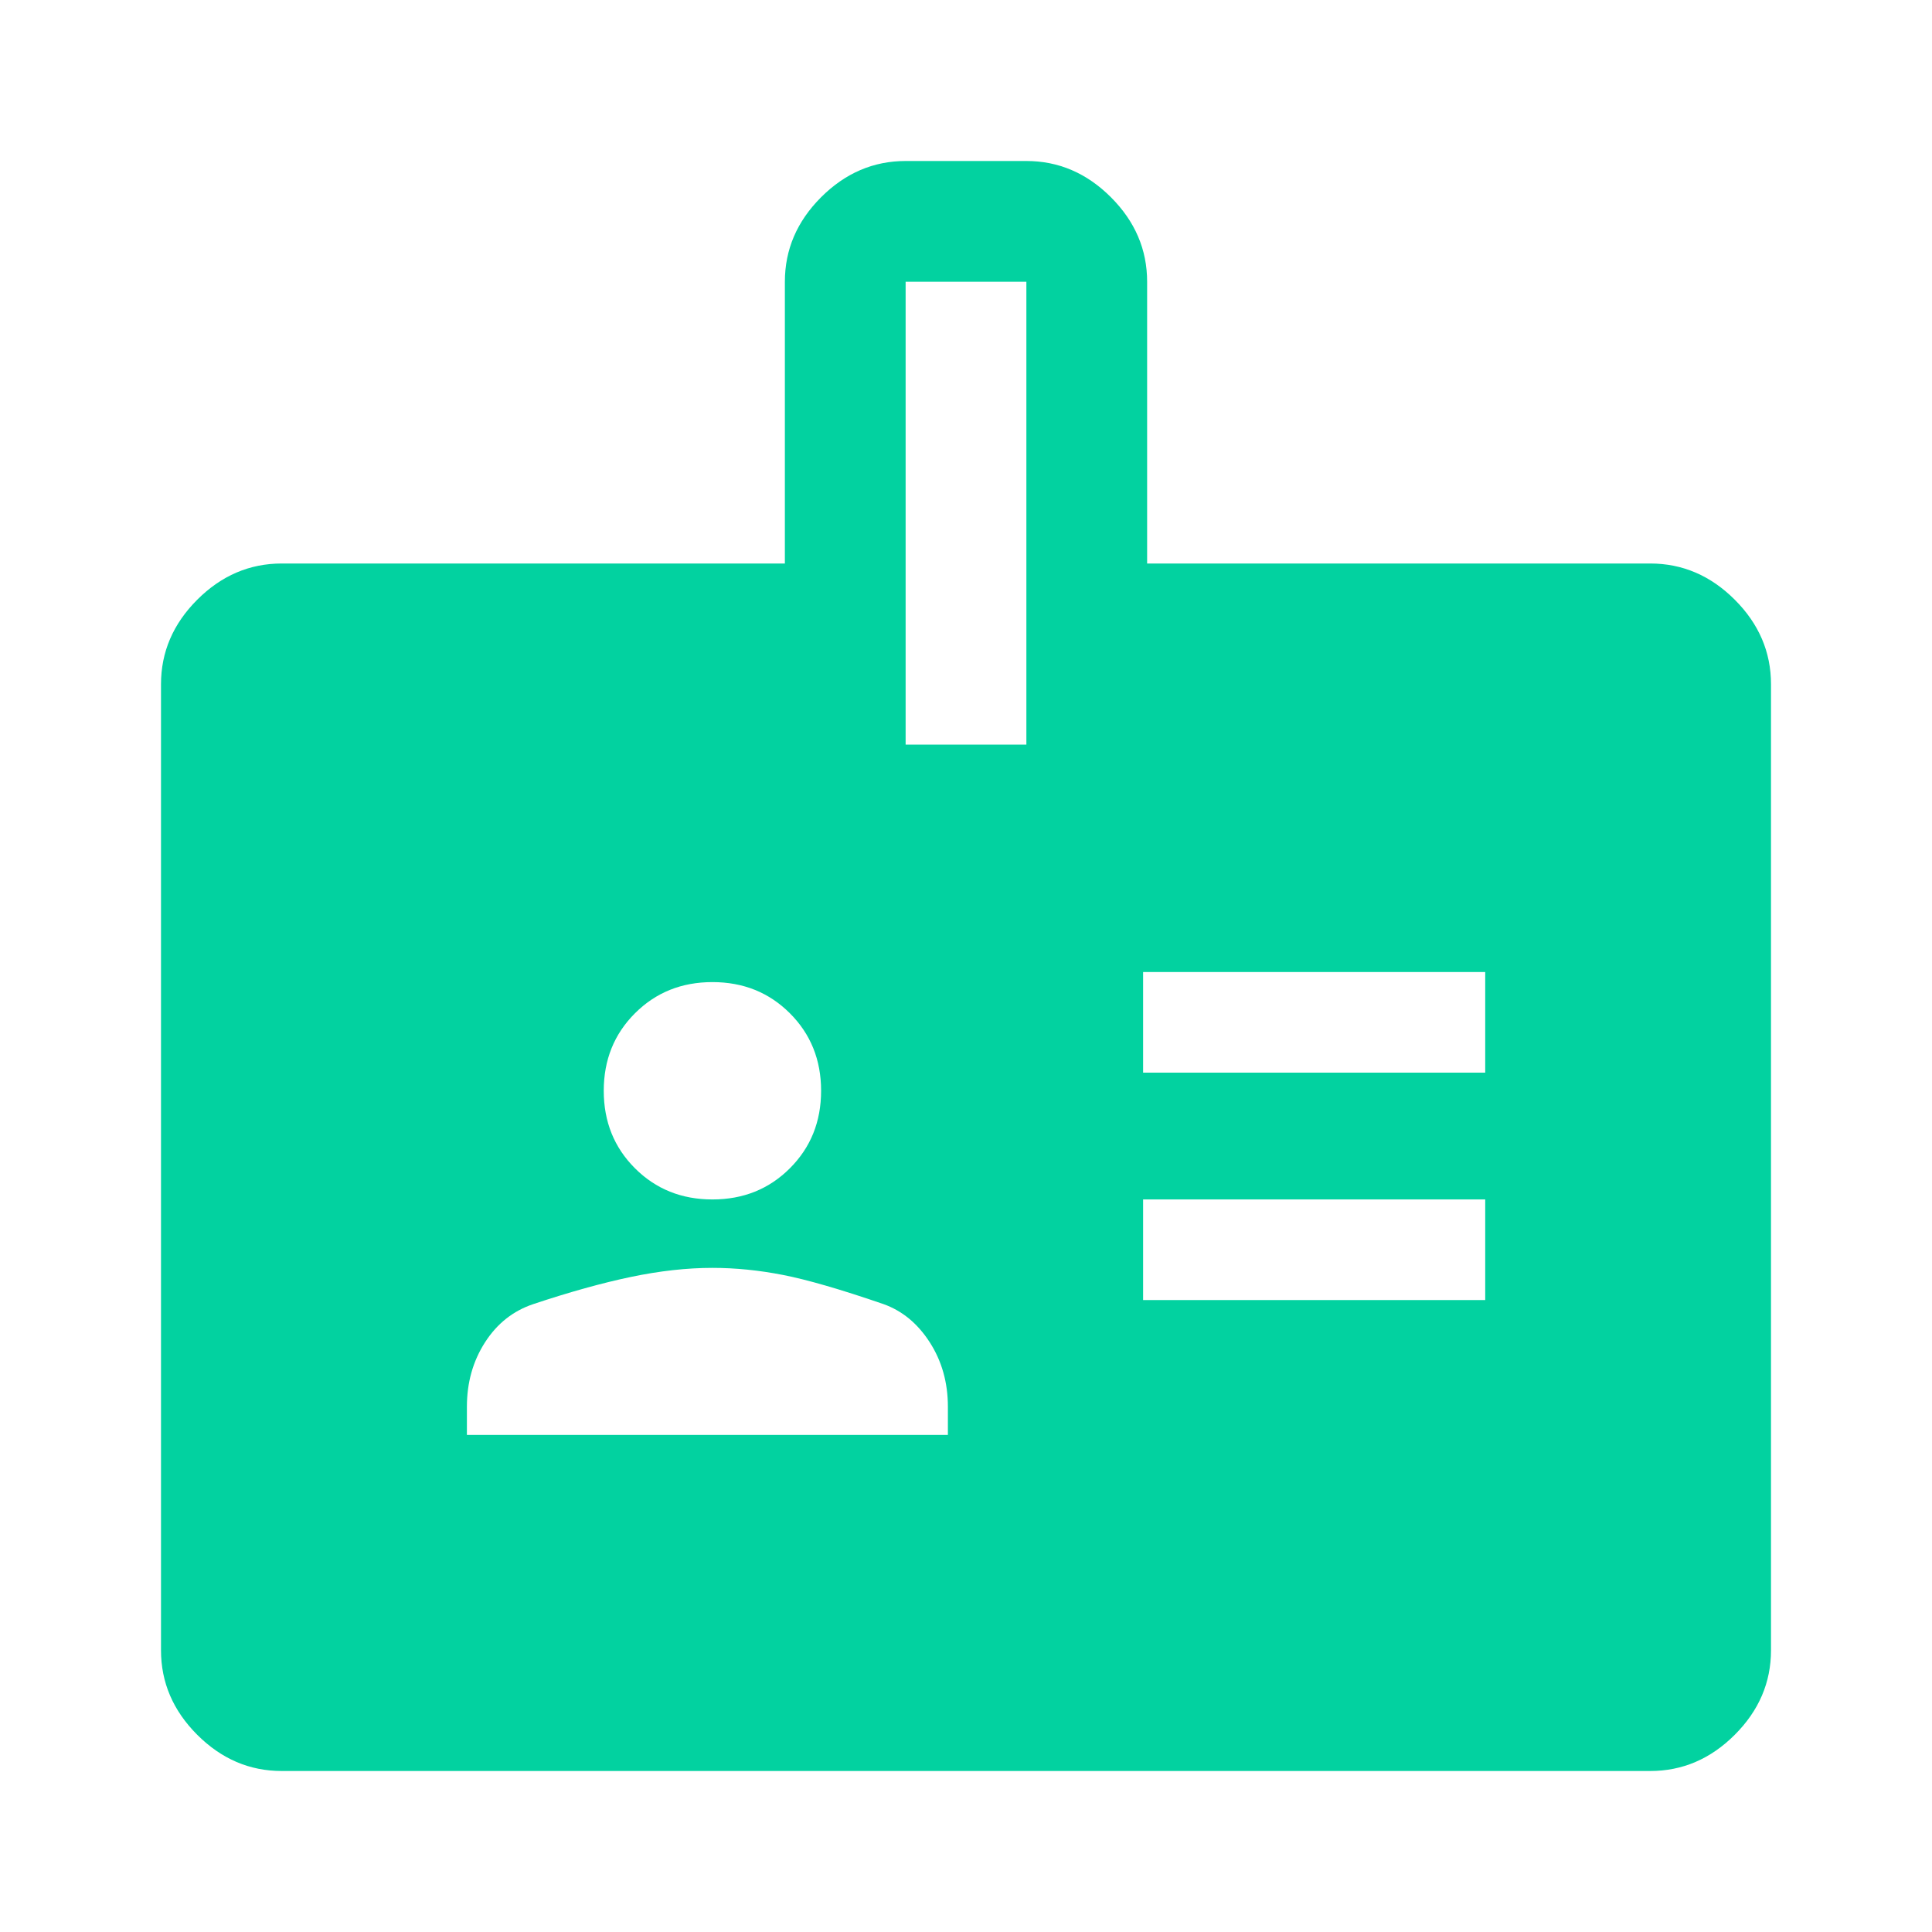 <svg width="48" height="48" viewBox="0 0 48 48" fill="none" xmlns="http://www.w3.org/2000/svg">
<path d="M7 44C6.2 44 5.5 43.7 4.9 43.1C4.3 42.5 4 41.8 4 41V17C4 16.2 4.3 15.5 4.9 14.9C5.5 14.3 6.2 14 7 14H19.5V7C19.5 6.2 19.8 5.5 20.4 4.9C21 4.3 21.7 4 22.5 4H25.5C26.3 4 27 4.3 27.6 4.9C28.2 5.5 28.5 6.2 28.5 7V14H41C41.8 14 42.5 14.3 43.1 14.9C43.7 15.5 44 16.2 44 17V41C44 41.8 43.7 42.5 43.1 43.1C42.5 43.7 41.8 44 41 44H7ZM11.6 35.65H23.55V34.95C23.55 34.35 23.4 33.817 23.1 33.35C22.8 32.883 22.417 32.567 21.95 32.4C20.883 32.033 20.05 31.792 19.45 31.675C18.85 31.558 18.267 31.5 17.7 31.5C17.067 31.5 16.392 31.575 15.675 31.725C14.958 31.875 14.15 32.1 13.25 32.4C12.75 32.567 12.35 32.883 12.05 33.35C11.75 33.817 11.6 34.35 11.6 34.95V35.65ZM28.4 32.3H36.9V29.8H28.4V32.3ZM17.7 29.8C18.467 29.8 19.108 29.542 19.625 29.025C20.142 28.508 20.4 27.867 20.4 27.1C20.4 26.333 20.142 25.692 19.625 25.175C19.108 24.658 18.467 24.4 17.7 24.4C16.933 24.4 16.292 24.658 15.775 25.175C15.258 25.692 15 26.333 15 27.1C15 27.867 15.258 28.508 15.775 29.025C16.292 29.542 16.933 29.8 17.7 29.8ZM28.4 26.65H36.9V24.15H28.4V26.65ZM22.5 18.5H25.5V7H22.5V18.5Z" fill="#02D2A0"/>
</svg>
